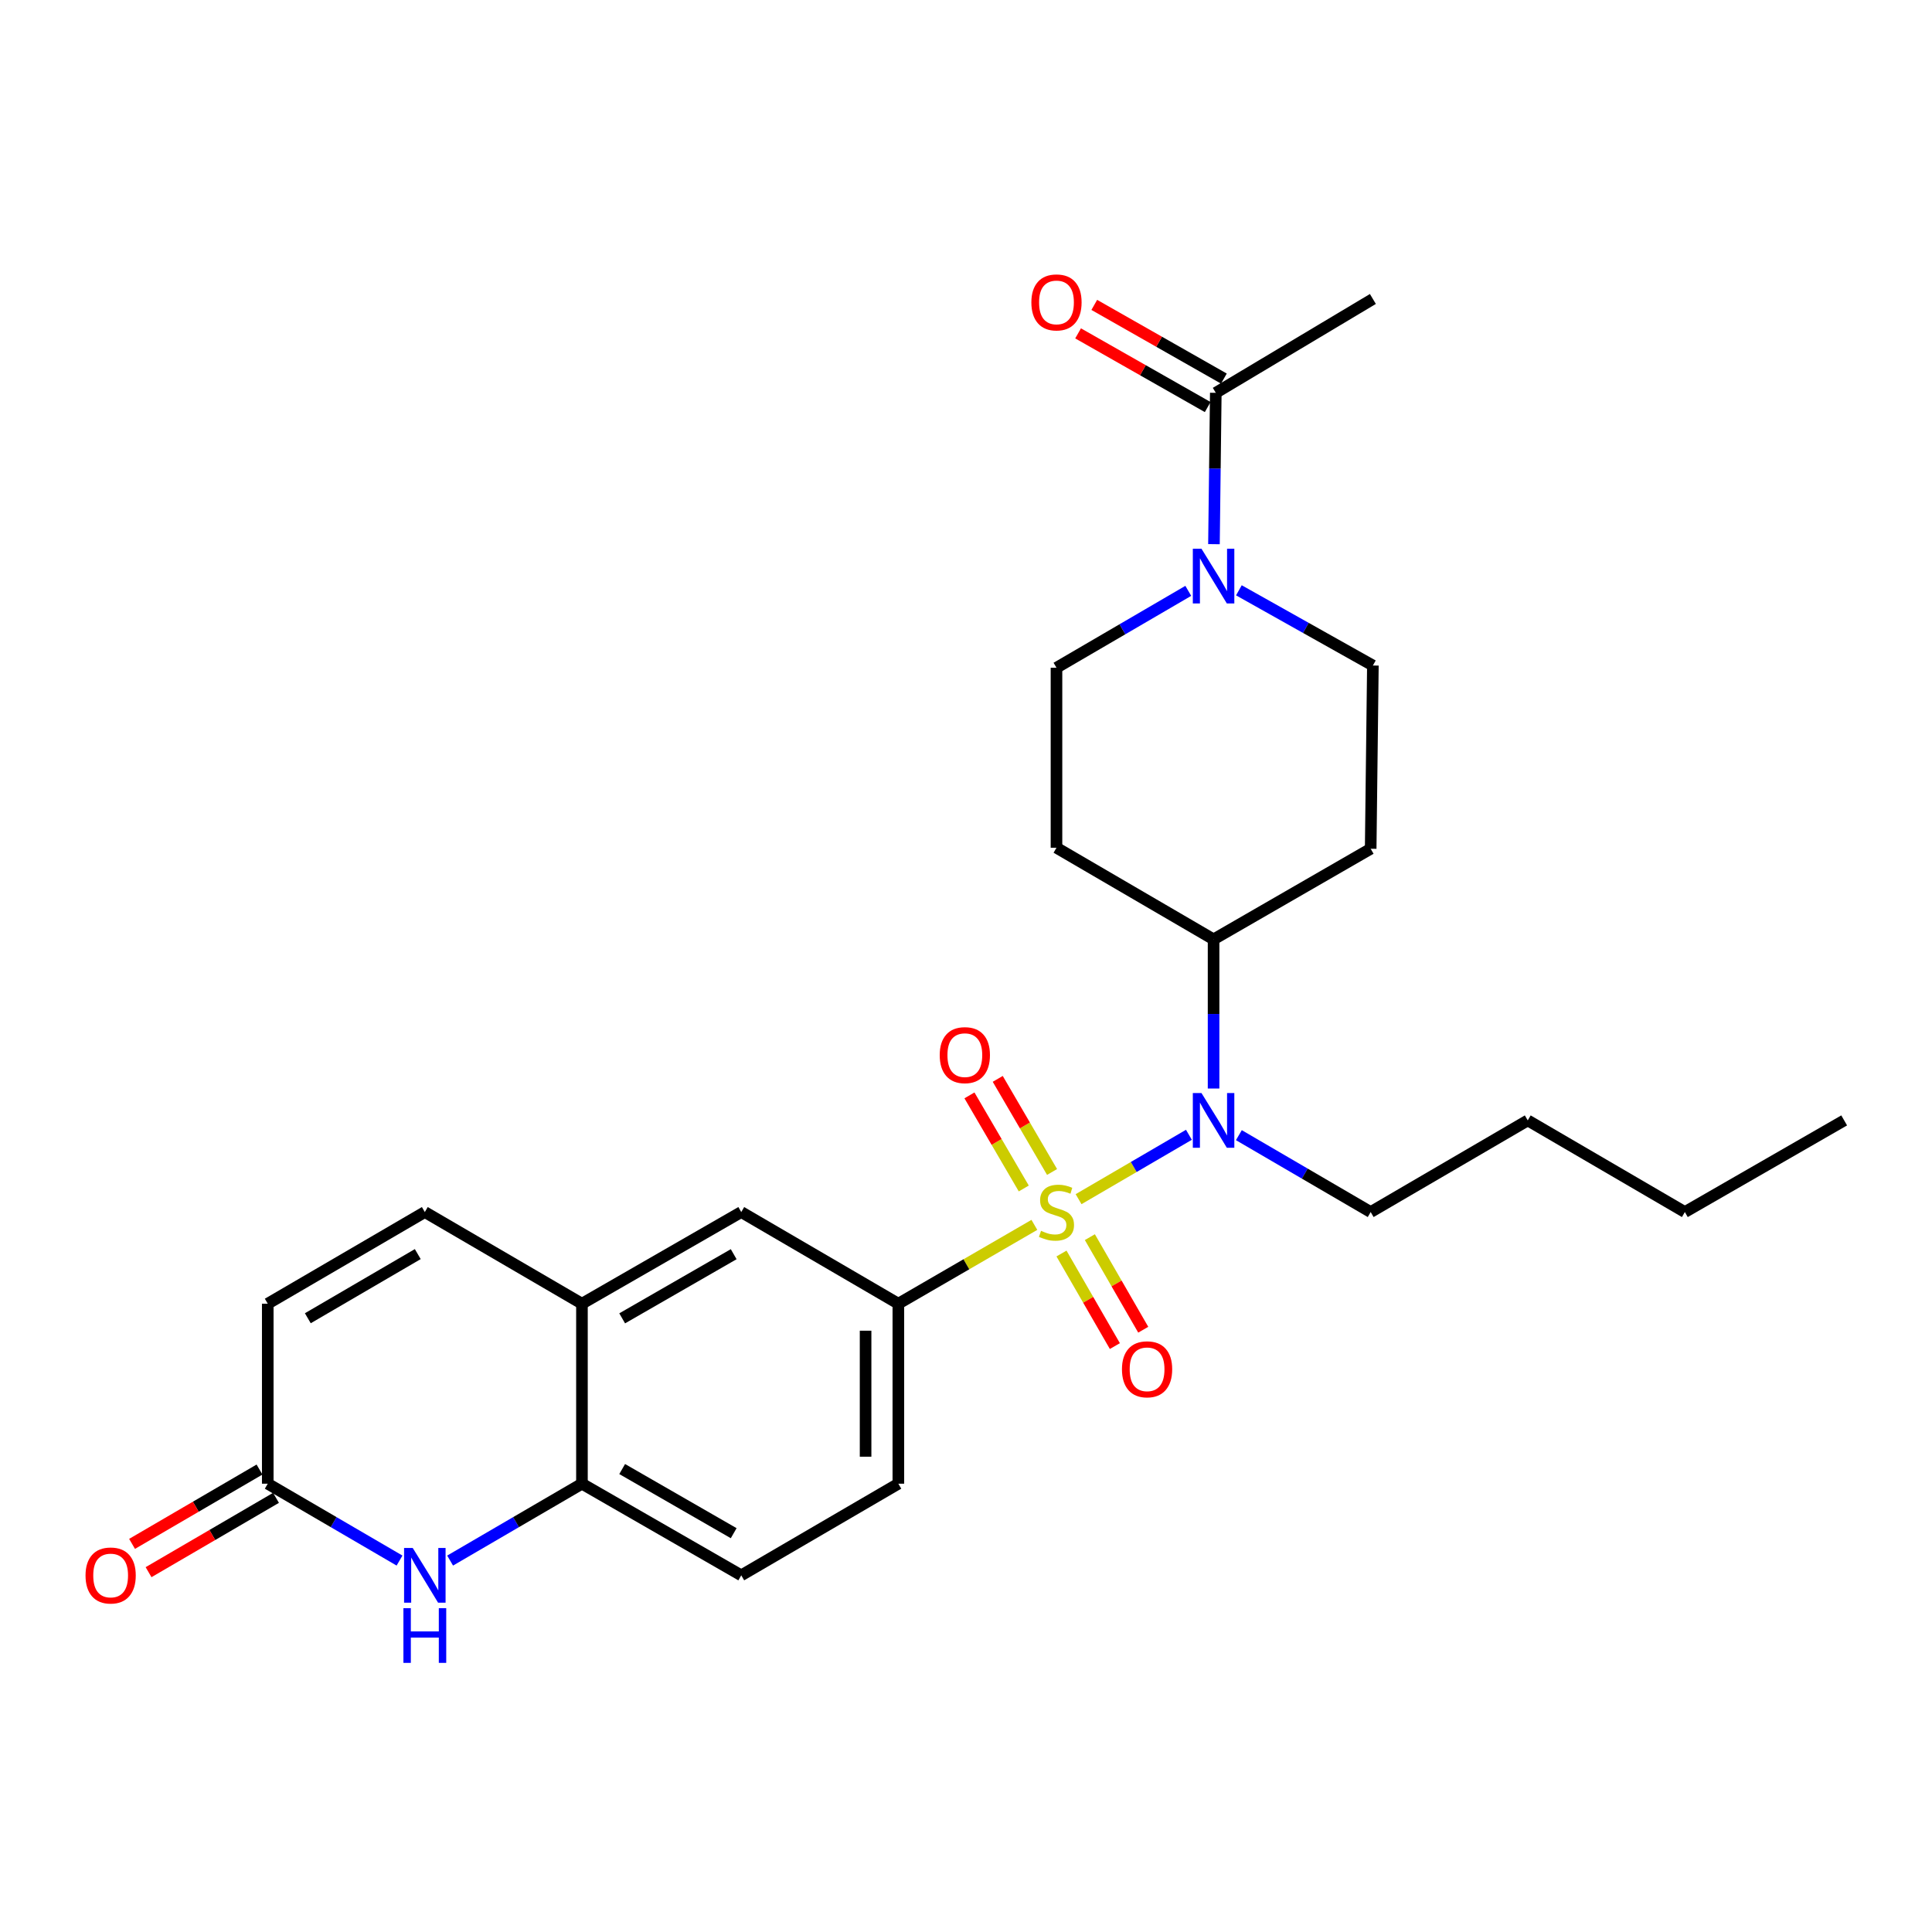 <?xml version='1.0' encoding='iso-8859-1'?>
<svg version='1.1' baseProfile='full'
              xmlns='http://www.w3.org/2000/svg'
                      xmlns:rdkit='http://www.rdkit.org/xml'
                      xmlns:xlink='http://www.w3.org/1999/xlink'
                  xml:space='preserve'
width='1000px' height='1000px' viewBox='0 0 1000 1000'>
<!-- END OF HEADER -->
<rect style='opacity:1.0;fill:#FFFFFF;stroke:none' width='1000' height='1000' x='0' y='0'> </rect>
<path class='bond-0' d='M 558.269,620.687 L 586.825,604.027' style='fill:none;fill-rule:evenodd;stroke:#CCCC00;stroke-width:6px;stroke-linecap:butt;stroke-linejoin:miter;stroke-opacity:1' />
<path class='bond-0' d='M 586.825,604.027 L 615.381,587.367' style='fill:none;fill-rule:evenodd;stroke:#0000FF;stroke-width:6px;stroke-linecap:butt;stroke-linejoin:miter;stroke-opacity:1' />
<path class='bond-1' d='M 535.39,633.99 L 500.186,654.391' style='fill:none;fill-rule:evenodd;stroke:#CCCC00;stroke-width:6px;stroke-linecap:butt;stroke-linejoin:miter;stroke-opacity:1' />
<path class='bond-1' d='M 500.186,654.391 L 464.981,674.793' style='fill:none;fill-rule:evenodd;stroke:#000000;stroke-width:6px;stroke-linecap:butt;stroke-linejoin:miter;stroke-opacity:1' />
<path class='bond-9' d='M 544.546,606.612 L 530.487,582.517' style='fill:none;fill-rule:evenodd;stroke:#CCCC00;stroke-width:6px;stroke-linecap:butt;stroke-linejoin:miter;stroke-opacity:1' />
<path class='bond-9' d='M 530.487,582.517 L 516.428,558.422' style='fill:none;fill-rule:evenodd;stroke:#FF0000;stroke-width:6px;stroke-linecap:butt;stroke-linejoin:miter;stroke-opacity:1' />
<path class='bond-9' d='M 529.902,615.156 L 515.843,591.061' style='fill:none;fill-rule:evenodd;stroke:#CCCC00;stroke-width:6px;stroke-linecap:butt;stroke-linejoin:miter;stroke-opacity:1' />
<path class='bond-9' d='M 515.843,591.061 L 501.784,566.967' style='fill:none;fill-rule:evenodd;stroke:#FF0000;stroke-width:6px;stroke-linecap:butt;stroke-linejoin:miter;stroke-opacity:1' />
<path class='bond-10' d='M 549.426,648.819 L 563.241,672.775' style='fill:none;fill-rule:evenodd;stroke:#CCCC00;stroke-width:6px;stroke-linecap:butt;stroke-linejoin:miter;stroke-opacity:1' />
<path class='bond-10' d='M 563.241,672.775 L 577.057,696.731' style='fill:none;fill-rule:evenodd;stroke:#FF0000;stroke-width:6px;stroke-linecap:butt;stroke-linejoin:miter;stroke-opacity:1' />
<path class='bond-10' d='M 564.114,640.348 L 577.929,664.305' style='fill:none;fill-rule:evenodd;stroke:#CCCC00;stroke-width:6px;stroke-linecap:butt;stroke-linejoin:miter;stroke-opacity:1' />
<path class='bond-10' d='M 577.929,664.305 L 591.744,688.261' style='fill:none;fill-rule:evenodd;stroke:#FF0000;stroke-width:6px;stroke-linecap:butt;stroke-linejoin:miter;stroke-opacity:1' />
<path class='bond-13' d='M 628.144,563.418 L 628.144,524.817' style='fill:none;fill-rule:evenodd;stroke:#0000FF;stroke-width:6px;stroke-linecap:butt;stroke-linejoin:miter;stroke-opacity:1' />
<path class='bond-13' d='M 628.144,524.817 L 628.144,486.216' style='fill:none;fill-rule:evenodd;stroke:#000000;stroke-width:6px;stroke-linecap:butt;stroke-linejoin:miter;stroke-opacity:1' />
<path class='bond-22' d='M 641.237,587.559 L 675.35,607.458' style='fill:none;fill-rule:evenodd;stroke:#0000FF;stroke-width:6px;stroke-linecap:butt;stroke-linejoin:miter;stroke-opacity:1' />
<path class='bond-22' d='M 675.35,607.458 L 709.462,627.357' style='fill:none;fill-rule:evenodd;stroke:#000000;stroke-width:6px;stroke-linecap:butt;stroke-linejoin:miter;stroke-opacity:1' />
<path class='bond-11' d='M 464.981,674.793 L 383.672,627.357' style='fill:none;fill-rule:evenodd;stroke:#000000;stroke-width:6px;stroke-linecap:butt;stroke-linejoin:miter;stroke-opacity:1' />
<path class='bond-18' d='M 464.981,674.793 L 464.981,767.961' style='fill:none;fill-rule:evenodd;stroke:#000000;stroke-width:6px;stroke-linecap:butt;stroke-linejoin:miter;stroke-opacity:1' />
<path class='bond-18' d='M 448.026,688.768 L 448.026,753.986' style='fill:none;fill-rule:evenodd;stroke:#000000;stroke-width:6px;stroke-linecap:butt;stroke-linejoin:miter;stroke-opacity:1' />
<path class='bond-2' d='M 232.981,807.752 L 267.098,787.856' style='fill:none;fill-rule:evenodd;stroke:#0000FF;stroke-width:6px;stroke-linecap:butt;stroke-linejoin:miter;stroke-opacity:1' />
<path class='bond-2' d='M 267.098,787.856 L 301.215,767.961' style='fill:none;fill-rule:evenodd;stroke:#000000;stroke-width:6px;stroke-linecap:butt;stroke-linejoin:miter;stroke-opacity:1' />
<path class='bond-4' d='M 206.795,807.749 L 172.692,787.855' style='fill:none;fill-rule:evenodd;stroke:#0000FF;stroke-width:6px;stroke-linecap:butt;stroke-linejoin:miter;stroke-opacity:1' />
<path class='bond-4' d='M 172.692,787.855 L 138.589,767.961' style='fill:none;fill-rule:evenodd;stroke:#000000;stroke-width:6px;stroke-linecap:butt;stroke-linejoin:miter;stroke-opacity:1' />
<path class='bond-3' d='M 615.051,305.825 L 580.943,325.724' style='fill:none;fill-rule:evenodd;stroke:#0000FF;stroke-width:6px;stroke-linecap:butt;stroke-linejoin:miter;stroke-opacity:1' />
<path class='bond-3' d='M 580.943,325.724 L 546.835,345.622' style='fill:none;fill-rule:evenodd;stroke:#000000;stroke-width:6px;stroke-linecap:butt;stroke-linejoin:miter;stroke-opacity:1' />
<path class='bond-7' d='M 628.344,281.654 L 628.819,242.489' style='fill:none;fill-rule:evenodd;stroke:#0000FF;stroke-width:6px;stroke-linecap:butt;stroke-linejoin:miter;stroke-opacity:1' />
<path class='bond-7' d='M 628.819,242.489 L 629.293,203.323' style='fill:none;fill-rule:evenodd;stroke:#000000;stroke-width:6px;stroke-linecap:butt;stroke-linejoin:miter;stroke-opacity:1' />
<path class='bond-28' d='M 641.248,305.542 L 675.925,325.008' style='fill:none;fill-rule:evenodd;stroke:#0000FF;stroke-width:6px;stroke-linecap:butt;stroke-linejoin:miter;stroke-opacity:1' />
<path class='bond-28' d='M 675.925,325.008 L 710.601,344.473' style='fill:none;fill-rule:evenodd;stroke:#000000;stroke-width:6px;stroke-linecap:butt;stroke-linejoin:miter;stroke-opacity:1' />
<path class='bond-20' d='M 134.318,760.638 L 101.335,779.874' style='fill:none;fill-rule:evenodd;stroke:#000000;stroke-width:6px;stroke-linecap:butt;stroke-linejoin:miter;stroke-opacity:1' />
<path class='bond-20' d='M 101.335,779.874 L 68.353,799.11' style='fill:none;fill-rule:evenodd;stroke:#FF0000;stroke-width:6px;stroke-linecap:butt;stroke-linejoin:miter;stroke-opacity:1' />
<path class='bond-20' d='M 142.86,775.284 L 109.877,794.52' style='fill:none;fill-rule:evenodd;stroke:#000000;stroke-width:6px;stroke-linecap:butt;stroke-linejoin:miter;stroke-opacity:1' />
<path class='bond-20' d='M 109.877,794.52 L 76.895,813.756' style='fill:none;fill-rule:evenodd;stroke:#FF0000;stroke-width:6px;stroke-linecap:butt;stroke-linejoin:miter;stroke-opacity:1' />
<path class='bond-29' d='M 138.589,767.961 L 138.589,674.793' style='fill:none;fill-rule:evenodd;stroke:#000000;stroke-width:6px;stroke-linecap:butt;stroke-linejoin:miter;stroke-opacity:1' />
<path class='bond-5' d='M 301.215,767.961 L 383.672,815.387' style='fill:none;fill-rule:evenodd;stroke:#000000;stroke-width:6px;stroke-linecap:butt;stroke-linejoin:miter;stroke-opacity:1' />
<path class='bond-5' d='M 322.037,760.377 L 379.757,793.576' style='fill:none;fill-rule:evenodd;stroke:#000000;stroke-width:6px;stroke-linecap:butt;stroke-linejoin:miter;stroke-opacity:1' />
<path class='bond-27' d='M 301.215,767.961 L 301.215,674.793' style='fill:none;fill-rule:evenodd;stroke:#000000;stroke-width:6px;stroke-linecap:butt;stroke-linejoin:miter;stroke-opacity:1' />
<path class='bond-6' d='M 301.215,674.793 L 383.672,627.357' style='fill:none;fill-rule:evenodd;stroke:#000000;stroke-width:6px;stroke-linecap:butt;stroke-linejoin:miter;stroke-opacity:1' />
<path class='bond-6' d='M 322.038,682.374 L 379.758,649.169' style='fill:none;fill-rule:evenodd;stroke:#000000;stroke-width:6px;stroke-linecap:butt;stroke-linejoin:miter;stroke-opacity:1' />
<path class='bond-8' d='M 301.215,674.793 L 219.888,627.357' style='fill:none;fill-rule:evenodd;stroke:#000000;stroke-width:6px;stroke-linecap:butt;stroke-linejoin:miter;stroke-opacity:1' />
<path class='bond-19' d='M 633.483,195.954 L 599.94,176.883' style='fill:none;fill-rule:evenodd;stroke:#000000;stroke-width:6px;stroke-linecap:butt;stroke-linejoin:miter;stroke-opacity:1' />
<path class='bond-19' d='M 599.94,176.883 L 566.397,157.812' style='fill:none;fill-rule:evenodd;stroke:#FF0000;stroke-width:6px;stroke-linecap:butt;stroke-linejoin:miter;stroke-opacity:1' />
<path class='bond-19' d='M 625.103,210.693 L 591.56,191.622' style='fill:none;fill-rule:evenodd;stroke:#000000;stroke-width:6px;stroke-linecap:butt;stroke-linejoin:miter;stroke-opacity:1' />
<path class='bond-19' d='M 591.56,191.622 L 558.017,172.552' style='fill:none;fill-rule:evenodd;stroke:#FF0000;stroke-width:6px;stroke-linecap:butt;stroke-linejoin:miter;stroke-opacity:1' />
<path class='bond-23' d='M 629.293,203.323 L 710.601,154.747' style='fill:none;fill-rule:evenodd;stroke:#000000;stroke-width:6px;stroke-linecap:butt;stroke-linejoin:miter;stroke-opacity:1' />
<path class='bond-12' d='M 219.888,627.357 L 138.589,674.793' style='fill:none;fill-rule:evenodd;stroke:#000000;stroke-width:6px;stroke-linecap:butt;stroke-linejoin:miter;stroke-opacity:1' />
<path class='bond-12' d='M 216.237,649.117 L 159.328,682.322' style='fill:none;fill-rule:evenodd;stroke:#000000;stroke-width:6px;stroke-linecap:butt;stroke-linejoin:miter;stroke-opacity:1' />
<path class='bond-14' d='M 628.144,486.216 L 709.462,439.317' style='fill:none;fill-rule:evenodd;stroke:#000000;stroke-width:6px;stroke-linecap:butt;stroke-linejoin:miter;stroke-opacity:1' />
<path class='bond-15' d='M 628.144,486.216 L 546.835,438.79' style='fill:none;fill-rule:evenodd;stroke:#000000;stroke-width:6px;stroke-linecap:butt;stroke-linejoin:miter;stroke-opacity:1' />
<path class='bond-16' d='M 709.462,439.317 L 710.601,344.473' style='fill:none;fill-rule:evenodd;stroke:#000000;stroke-width:6px;stroke-linecap:butt;stroke-linejoin:miter;stroke-opacity:1' />
<path class='bond-17' d='M 546.835,438.79 L 546.835,345.622' style='fill:none;fill-rule:evenodd;stroke:#000000;stroke-width:6px;stroke-linecap:butt;stroke-linejoin:miter;stroke-opacity:1' />
<path class='bond-21' d='M 464.981,767.961 L 383.672,815.387' style='fill:none;fill-rule:evenodd;stroke:#000000;stroke-width:6px;stroke-linecap:butt;stroke-linejoin:miter;stroke-opacity:1' />
<path class='bond-24' d='M 709.462,627.357 L 790.761,579.921' style='fill:none;fill-rule:evenodd;stroke:#000000;stroke-width:6px;stroke-linecap:butt;stroke-linejoin:miter;stroke-opacity:1' />
<path class='bond-25' d='M 790.761,579.921 L 872.078,627.357' style='fill:none;fill-rule:evenodd;stroke:#000000;stroke-width:6px;stroke-linecap:butt;stroke-linejoin:miter;stroke-opacity:1' />
<path class='bond-26' d='M 872.078,627.357 L 954.545,579.921' style='fill:none;fill-rule:evenodd;stroke:#000000;stroke-width:6px;stroke-linecap:butt;stroke-linejoin:miter;stroke-opacity:1' />
<path  class='atom-0' d='M 538.835 637.077
Q 539.155 637.197, 540.475 637.757
Q 541.795 638.317, 543.235 638.677
Q 544.715 638.997, 546.155 638.997
Q 548.835 638.997, 550.395 637.717
Q 551.955 636.397, 551.955 634.117
Q 551.955 632.557, 551.155 631.597
Q 550.395 630.637, 549.195 630.117
Q 547.995 629.597, 545.995 628.997
Q 543.475 628.237, 541.955 627.517
Q 540.475 626.797, 539.395 625.277
Q 538.355 623.757, 538.355 621.197
Q 538.355 617.637, 540.755 615.437
Q 543.195 613.237, 547.995 613.237
Q 551.275 613.237, 554.995 614.797
L 554.075 617.877
Q 550.675 616.477, 548.115 616.477
Q 545.355 616.477, 543.835 617.637
Q 542.315 618.757, 542.355 620.717
Q 542.355 622.237, 543.115 623.157
Q 543.915 624.077, 545.035 624.597
Q 546.195 625.117, 548.115 625.717
Q 550.675 626.517, 552.195 627.317
Q 553.715 628.117, 554.795 629.757
Q 555.915 631.357, 555.915 634.117
Q 555.915 638.037, 553.275 640.157
Q 550.675 642.237, 546.315 642.237
Q 543.795 642.237, 541.875 641.677
Q 539.995 641.157, 537.755 640.237
L 538.835 637.077
' fill='#CCCC00'/>
<path  class='atom-1' d='M 621.884 565.761
L 631.164 580.761
Q 632.084 582.241, 633.564 584.921
Q 635.044 587.601, 635.124 587.761
L 635.124 565.761
L 638.884 565.761
L 638.884 594.081
L 635.004 594.081
L 625.044 577.681
Q 623.884 575.761, 622.644 573.561
Q 621.444 571.361, 621.084 570.681
L 621.084 594.081
L 617.404 594.081
L 617.404 565.761
L 621.884 565.761
' fill='#0000FF'/>
<path  class='atom-3' d='M 213.628 801.227
L 222.908 816.227
Q 223.828 817.707, 225.308 820.387
Q 226.788 823.067, 226.868 823.227
L 226.868 801.227
L 230.628 801.227
L 230.628 829.547
L 226.748 829.547
L 216.788 813.147
Q 215.628 811.227, 214.388 809.027
Q 213.188 806.827, 212.828 806.147
L 212.828 829.547
L 209.148 829.547
L 209.148 801.227
L 213.628 801.227
' fill='#0000FF'/>
<path  class='atom-3' d='M 208.808 832.379
L 212.648 832.379
L 212.648 844.419
L 227.128 844.419
L 227.128 832.379
L 230.968 832.379
L 230.968 860.699
L 227.128 860.699
L 227.128 847.619
L 212.648 847.619
L 212.648 860.699
L 208.808 860.699
L 208.808 832.379
' fill='#0000FF'/>
<path  class='atom-4' d='M 621.884 284.026
L 631.164 299.026
Q 632.084 300.506, 633.564 303.186
Q 635.044 305.866, 635.124 306.026
L 635.124 284.026
L 638.884 284.026
L 638.884 312.346
L 635.004 312.346
L 625.044 295.946
Q 623.884 294.026, 622.644 291.826
Q 621.444 289.626, 621.084 288.946
L 621.084 312.346
L 617.404 312.346
L 617.404 284.026
L 621.884 284.026
' fill='#0000FF'/>
<path  class='atom-10' d='M 486.399 546.138
Q 486.399 539.338, 489.759 535.538
Q 493.119 531.738, 499.399 531.738
Q 505.679 531.738, 509.039 535.538
Q 512.399 539.338, 512.399 546.138
Q 512.399 553.018, 508.999 556.938
Q 505.599 560.818, 499.399 560.818
Q 493.159 560.818, 489.759 556.938
Q 486.399 553.058, 486.399 546.138
M 499.399 557.618
Q 503.719 557.618, 506.039 554.738
Q 508.399 551.818, 508.399 546.138
Q 508.399 540.578, 506.039 537.778
Q 503.719 534.938, 499.399 534.938
Q 495.079 534.938, 492.719 537.738
Q 490.399 540.538, 490.399 546.138
Q 490.399 551.858, 492.719 554.738
Q 495.079 557.618, 499.399 557.618
' fill='#FF0000'/>
<path  class='atom-11' d='M 580.725 708.745
Q 580.725 701.945, 584.085 698.145
Q 587.445 694.345, 593.725 694.345
Q 600.005 694.345, 603.365 698.145
Q 606.725 701.945, 606.725 708.745
Q 606.725 715.625, 603.325 719.545
Q 599.925 723.425, 593.725 723.425
Q 587.485 723.425, 584.085 719.545
Q 580.725 715.665, 580.725 708.745
M 593.725 720.225
Q 598.045 720.225, 600.365 717.345
Q 602.725 714.425, 602.725 708.745
Q 602.725 703.185, 600.365 700.385
Q 598.045 697.545, 593.725 697.545
Q 589.405 697.545, 587.045 700.345
Q 584.725 703.145, 584.725 708.745
Q 584.725 714.465, 587.045 717.345
Q 589.405 720.225, 593.725 720.225
' fill='#FF0000'/>
<path  class='atom-20' d='M 533.835 156.523
Q 533.835 149.723, 537.195 145.923
Q 540.555 142.123, 546.835 142.123
Q 553.115 142.123, 556.475 145.923
Q 559.835 149.723, 559.835 156.523
Q 559.835 163.403, 556.435 167.323
Q 553.035 171.203, 546.835 171.203
Q 540.595 171.203, 537.195 167.323
Q 533.835 163.443, 533.835 156.523
M 546.835 168.003
Q 551.155 168.003, 553.475 165.123
Q 555.835 162.203, 555.835 156.523
Q 555.835 150.963, 553.475 148.163
Q 551.155 145.323, 546.835 145.323
Q 542.515 145.323, 540.155 148.123
Q 537.835 150.923, 537.835 156.523
Q 537.835 162.243, 540.155 165.123
Q 542.515 168.003, 546.835 168.003
' fill='#FF0000'/>
<path  class='atom-21' d='M 44.271 815.467
Q 44.271 808.667, 47.631 804.867
Q 50.991 801.067, 57.271 801.067
Q 63.551 801.067, 66.911 804.867
Q 70.271 808.667, 70.271 815.467
Q 70.271 822.347, 66.871 826.267
Q 63.471 830.147, 57.271 830.147
Q 51.031 830.147, 47.631 826.267
Q 44.271 822.387, 44.271 815.467
M 57.271 826.947
Q 61.591 826.947, 63.911 824.067
Q 66.271 821.147, 66.271 815.467
Q 66.271 809.907, 63.911 807.107
Q 61.591 804.267, 57.271 804.267
Q 52.951 804.267, 50.591 807.067
Q 48.271 809.867, 48.271 815.467
Q 48.271 821.187, 50.591 824.067
Q 52.951 826.947, 57.271 826.947
' fill='#FF0000'/>
</svg>
